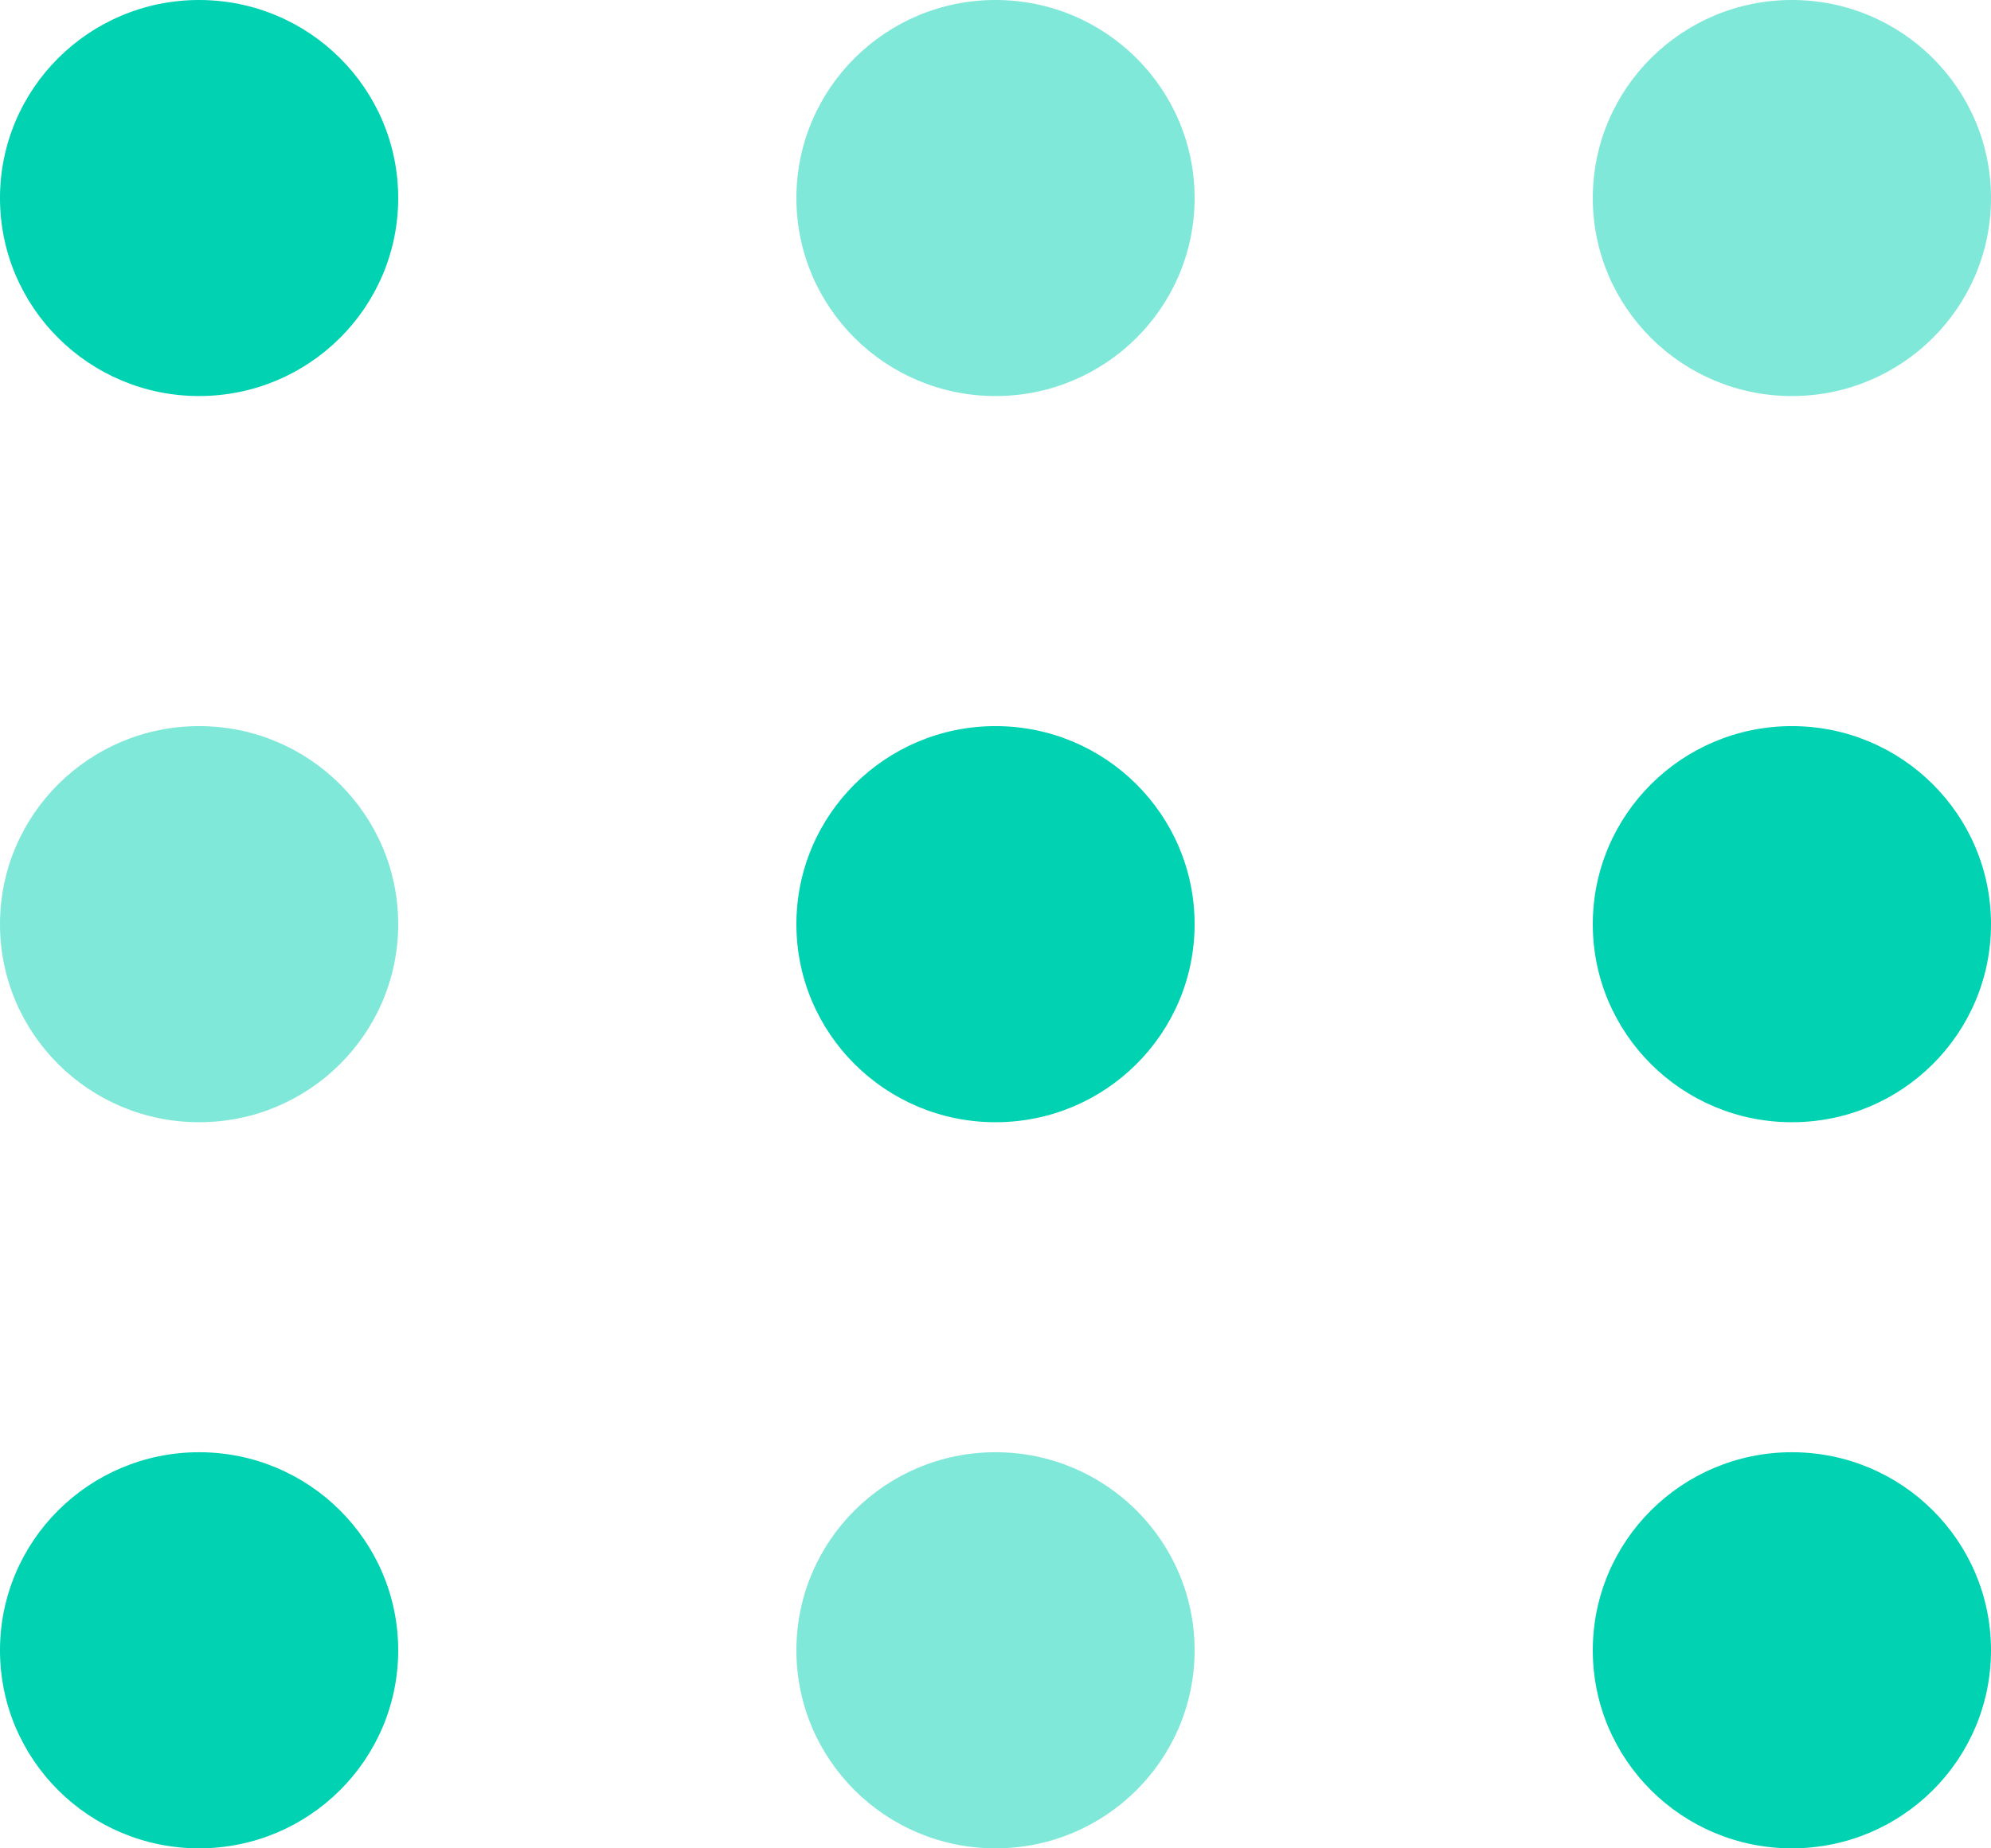 <svg width="28" height="26" viewBox="0 0 28 26" fill="none" xmlns="http://www.w3.org/2000/svg">
<g clip-path="url(#clip0_787_3016)">
<path d="M2.8 5.571C4.346 5.571 5.6 4.324 5.6 2.786C5.6 1.247 4.346 0 2.8 0C1.254 0 0 1.247 0 2.786C0 4.324 1.254 5.571 2.8 5.571Z" fill="#00D2B2"/>
<path opacity="0.5" d="M2.8 15.786C4.346 15.786 5.6 14.539 5.6 13C5.6 11.462 4.346 10.214 2.8 10.214C1.254 10.214 0 11.462 0 13C0 14.539 1.254 15.786 2.8 15.786Z" fill="#00D2B2"/>
<path d="M2.8 26C4.346 26 5.6 24.753 5.6 23.214C5.6 21.676 4.346 20.428 2.8 20.428C1.254 20.428 0 21.676 0 23.214C0 24.753 1.254 26 2.8 26Z" fill="#00D2B2"/>
<path d="M25.2 26C26.747 26 28 24.753 28 23.214C28 21.676 26.747 20.428 25.2 20.428C23.654 20.428 22.4 21.676 22.4 23.214C22.4 24.753 23.654 26 25.2 26Z" fill="#00D2B2"/>
<path opacity="0.5" d="M14 26C15.547 26 16.8 24.753 16.8 23.214C16.8 21.676 15.547 20.428 14 20.428C12.454 20.428 11.2 21.676 11.2 23.214C11.2 24.753 12.454 26 14 26Z" fill="#00D2B2"/>
<path opacity="0.5" d="M14 5.571C15.547 5.571 16.8 4.324 16.8 2.786C16.8 1.247 15.547 0 14 0C12.454 0 11.2 1.247 11.2 2.786C11.2 4.324 12.454 5.571 14 5.571Z" fill="#00D2B2"/>
<path d="M14 15.786C15.547 15.786 16.8 14.539 16.8 13C16.8 11.462 15.547 10.214 14 10.214C12.454 10.214 11.2 11.462 11.2 13C11.2 14.539 12.454 15.786 14 15.786Z" fill="#00D2B2"/>
<path opacity="0.5" d="M25.2 5.571C26.747 5.571 28 4.324 28 2.786C28 1.247 26.747 0 25.2 0C23.654 0 22.4 1.247 22.4 2.786C22.4 4.324 23.654 5.571 25.2 5.571Z" fill="#00D2B2"/>
<path d="M25.2 15.786C26.747 15.786 28 14.539 28 13C28 11.462 26.747 10.214 25.2 10.214C23.654 10.214 22.4 11.462 22.4 13C22.4 14.539 23.654 15.786 25.2 15.786Z" fill="#00D2B2"/>
</g>
<defs>
<clipPath id="clip0_787_3016">
<rect width="28" height="26" fill="white"/>
</clipPath>
</defs>
</svg>
